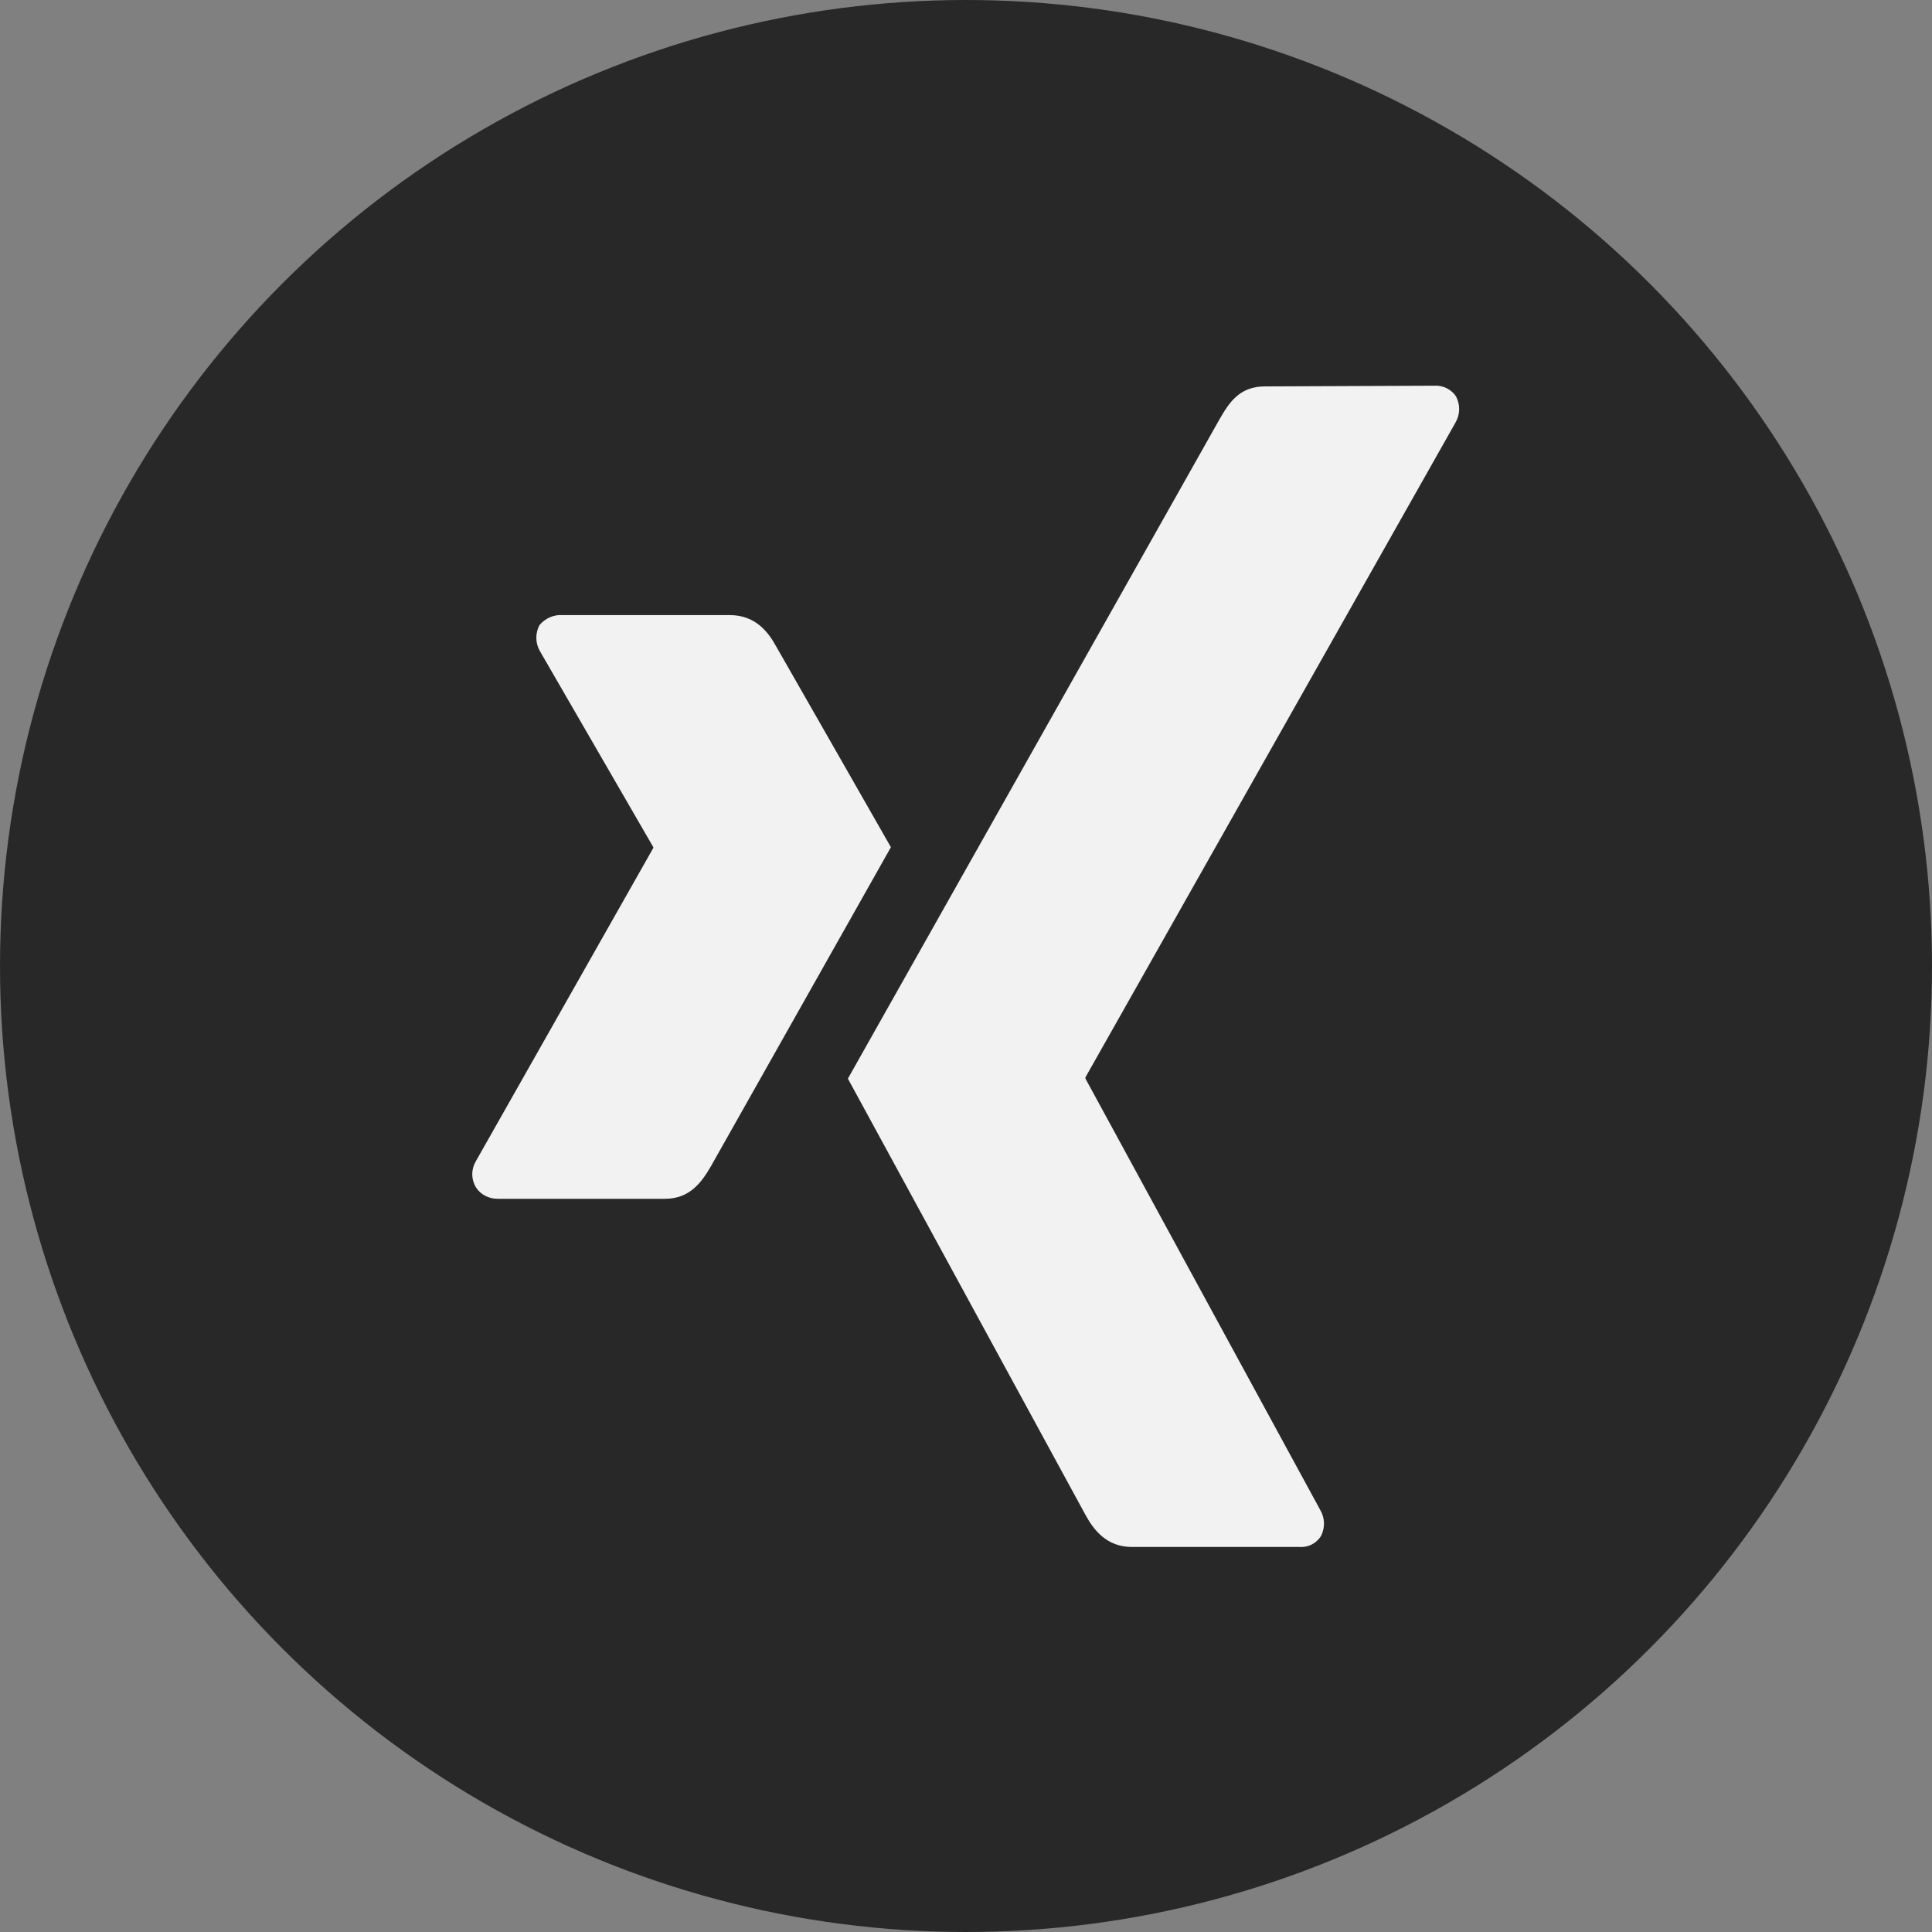 <?xml version="1.0" encoding="utf-8"?>
<!-- Generator: Adobe Illustrator 25.2.2, SVG Export Plug-In . SVG Version: 6.00 Build 0)  -->
<svg version="1.1" id="Layer_1" xmlns="http://www.w3.org/2000/svg" xmlns:xlink="http://www.w3.org/1999/xlink" x="0px" y="0px"
	 viewBox="0 0 283 283" style="enable-background:new 0 0 283 283;" xml:space="preserve">
<rect x="0" y="0" width="283" height="283" fill="#808080" stroke="none"/>
<style type="text/css">
	.st0{fill:#282828;}
	.st1{fill:#F2F2F2;}
</style>
<g id="BG_Neg">
	<circle class="st0" cx="141.5" cy="141.5" r="141.5"/>
</g>
<g id="Outline_Highlighted_Neg">
	<path class="st1" d="M82.4,90.1c-1.3-0.1-2.6,0.5-3.4,1.5c-0.6,1.2-0.6,2.6,0.1,3.8l16.6,28.7v0.1l-26,45.9c-0.7,1.2-0.7,2.6,0,3.8
		c0.7,1.1,1.9,1.7,3.2,1.7h24.5c3.7,0,5.4-2.5,6.7-4.7l26.4-46.8c-0.1-0.2-16.8-29.4-16.8-29.4c-1.2-2.2-3.1-4.6-6.8-4.6L82.4,90.1z
		"/>
	<path class="st1" d="M185.3,56.6c-3.7,0-5.2,2.3-6.6,4.7L124.2,158l34.8,63.9c1.2,2.2,3.1,4.7,6.8,4.7h24.5
		c1.3,0.1,2.5-0.5,3.2-1.6c0.6-1.2,0.6-2.6-0.1-3.8L159,158c0,0,0-0.1,0-0.2l54.2-95.9c0.7-1.2,0.7-2.6,0.1-3.8
		c-0.7-1.1-2-1.7-3.3-1.6L185.3,56.6L185.3,56.6z"/>
</g>
</svg>
